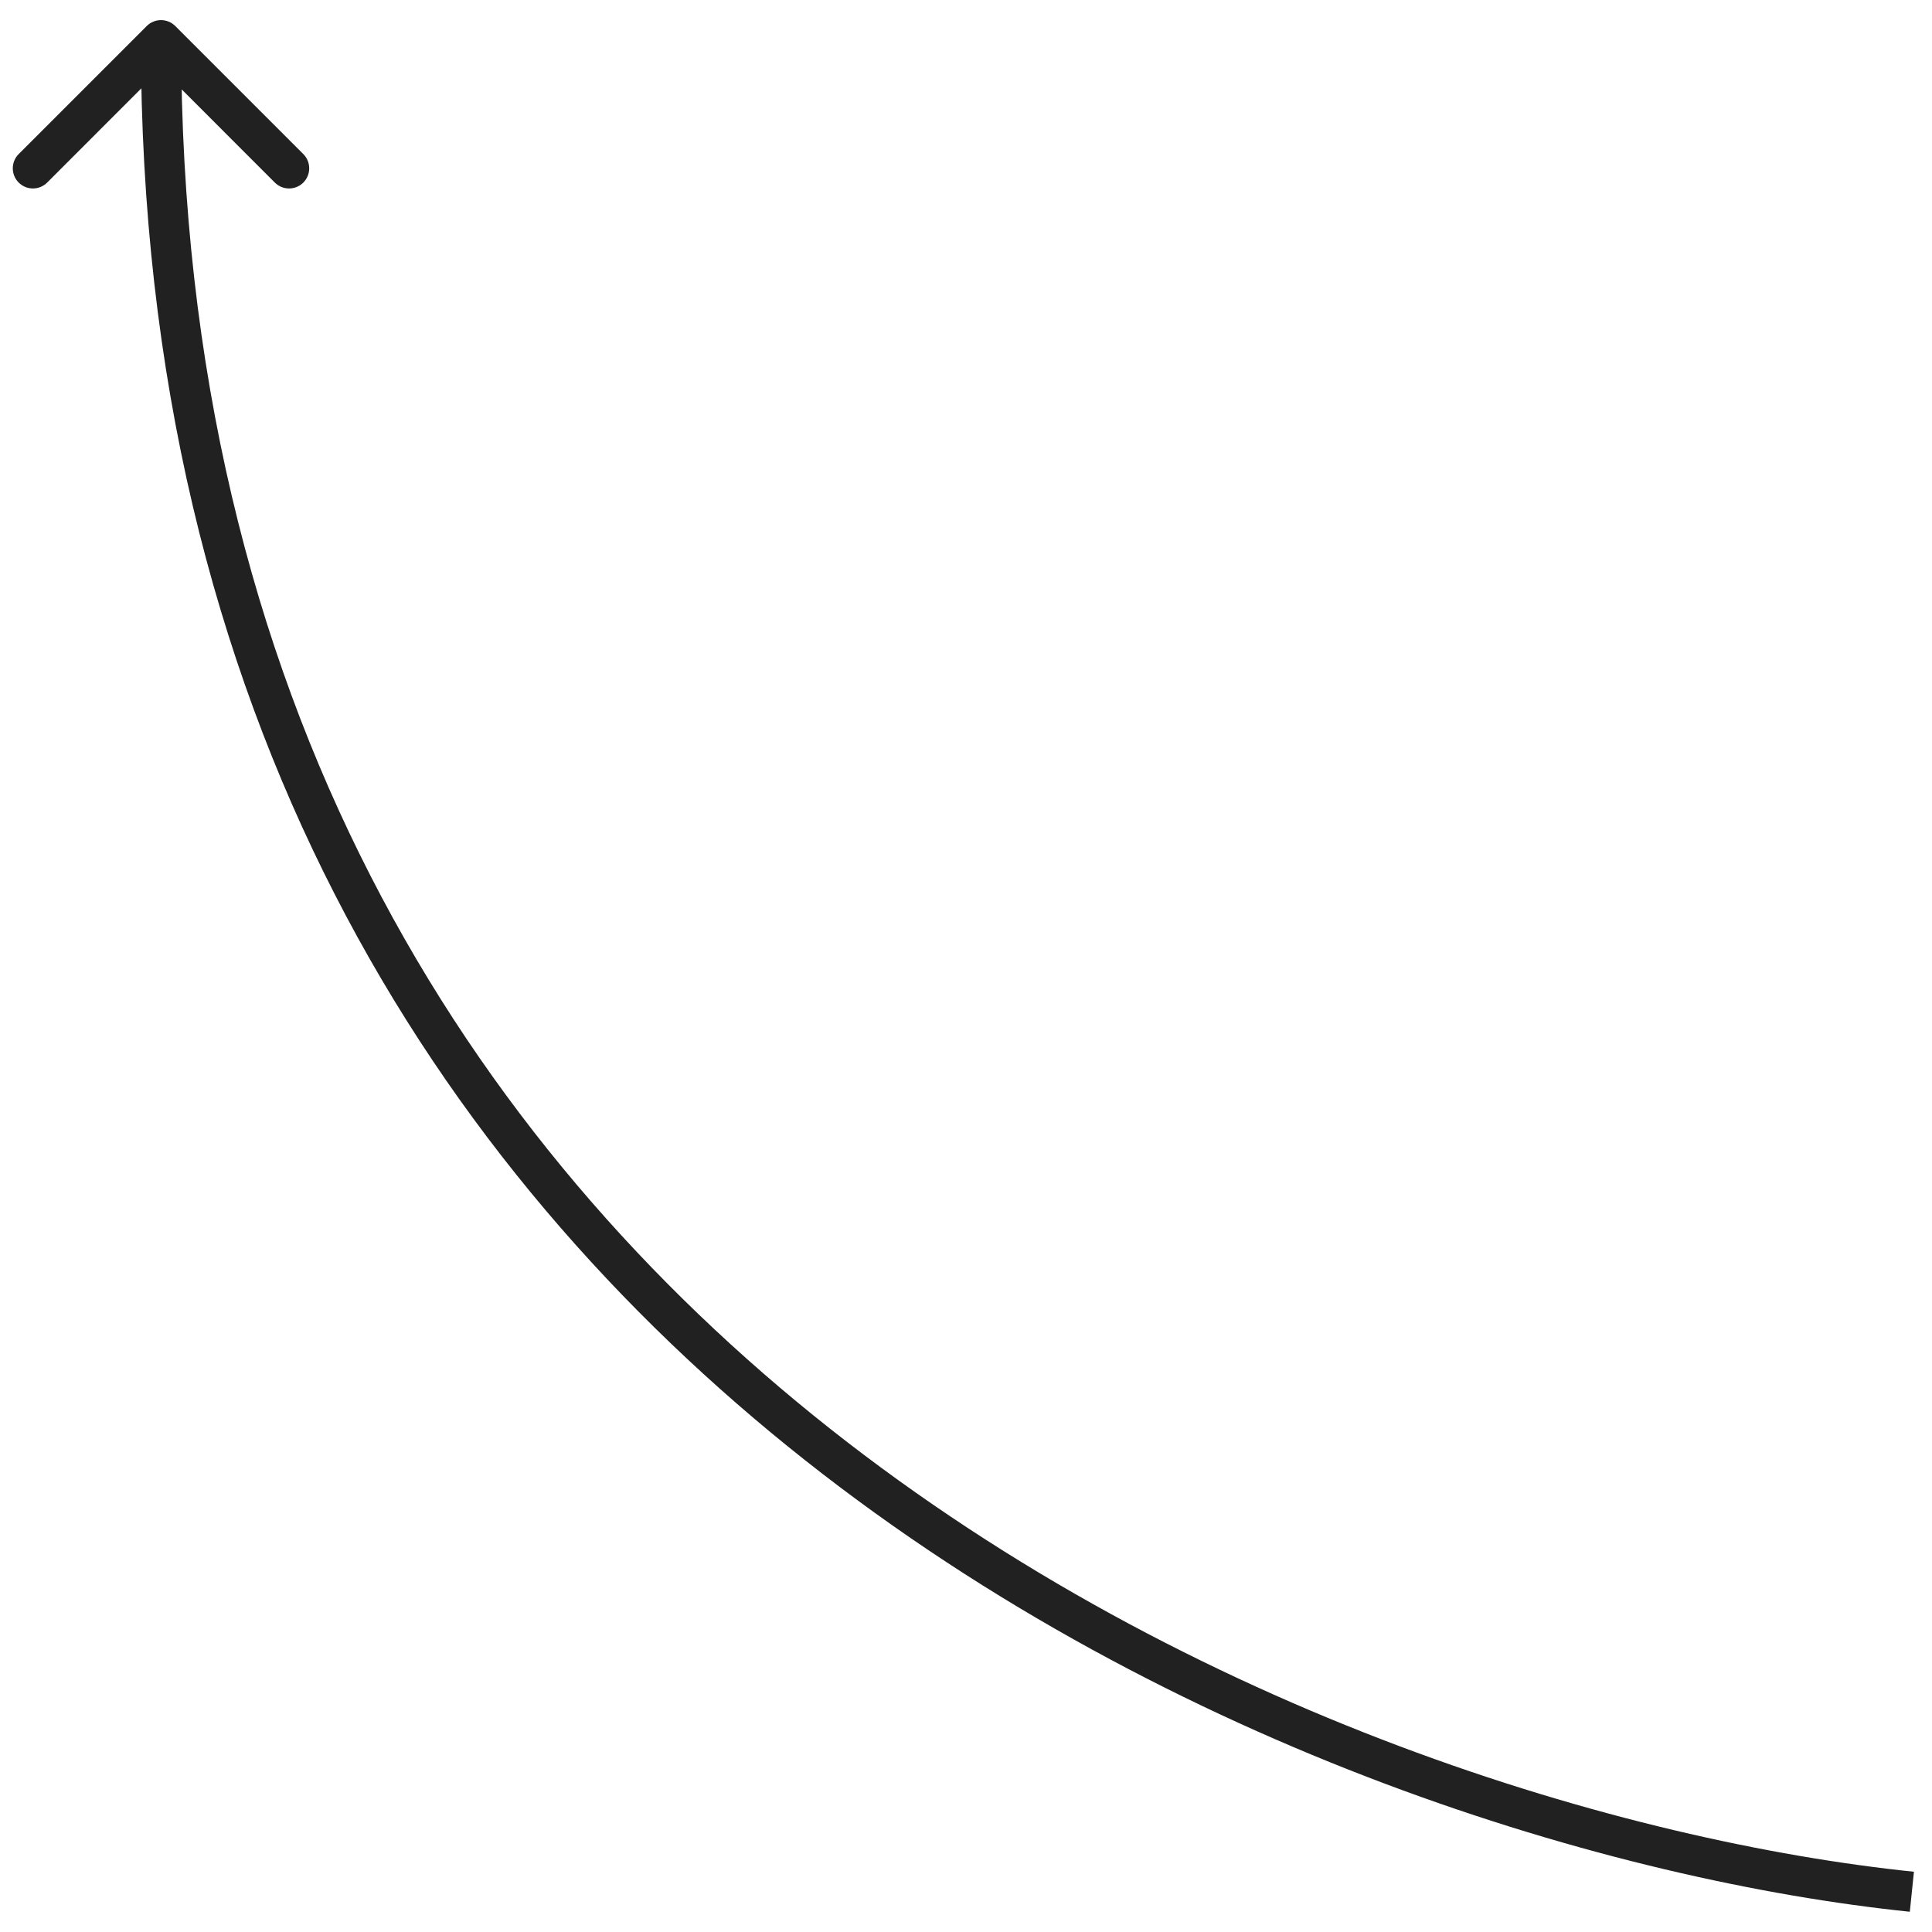 <svg xmlns="http://www.w3.org/2000/svg" width="48" height="48" viewBox="0 0 48 48" fill="none">
  <path d="M4.354 0.646C4.158 0.451 3.842 0.451 3.646 0.646L0.464 3.828C0.269 4.024 0.269 4.34 0.464 4.536C0.66 4.731 0.976 4.731 1.172 4.536L4 1.707L6.828 4.536C7.024 4.731 7.34 4.731 7.536 4.536C7.731 4.34 7.731 4.024 7.536 3.828L4.354 0.646ZM47.5 47L47.551 46.503C40.377 45.761 29.597 42.588 20.622 35.495C11.667 28.417 4.5 17.431 4.5 1H4H3.5C3.5 17.769 10.833 29.033 20.003 36.28C29.153 43.512 40.123 46.739 47.449 47.497L47.5 47Z" fill="#212121"/>
</svg>